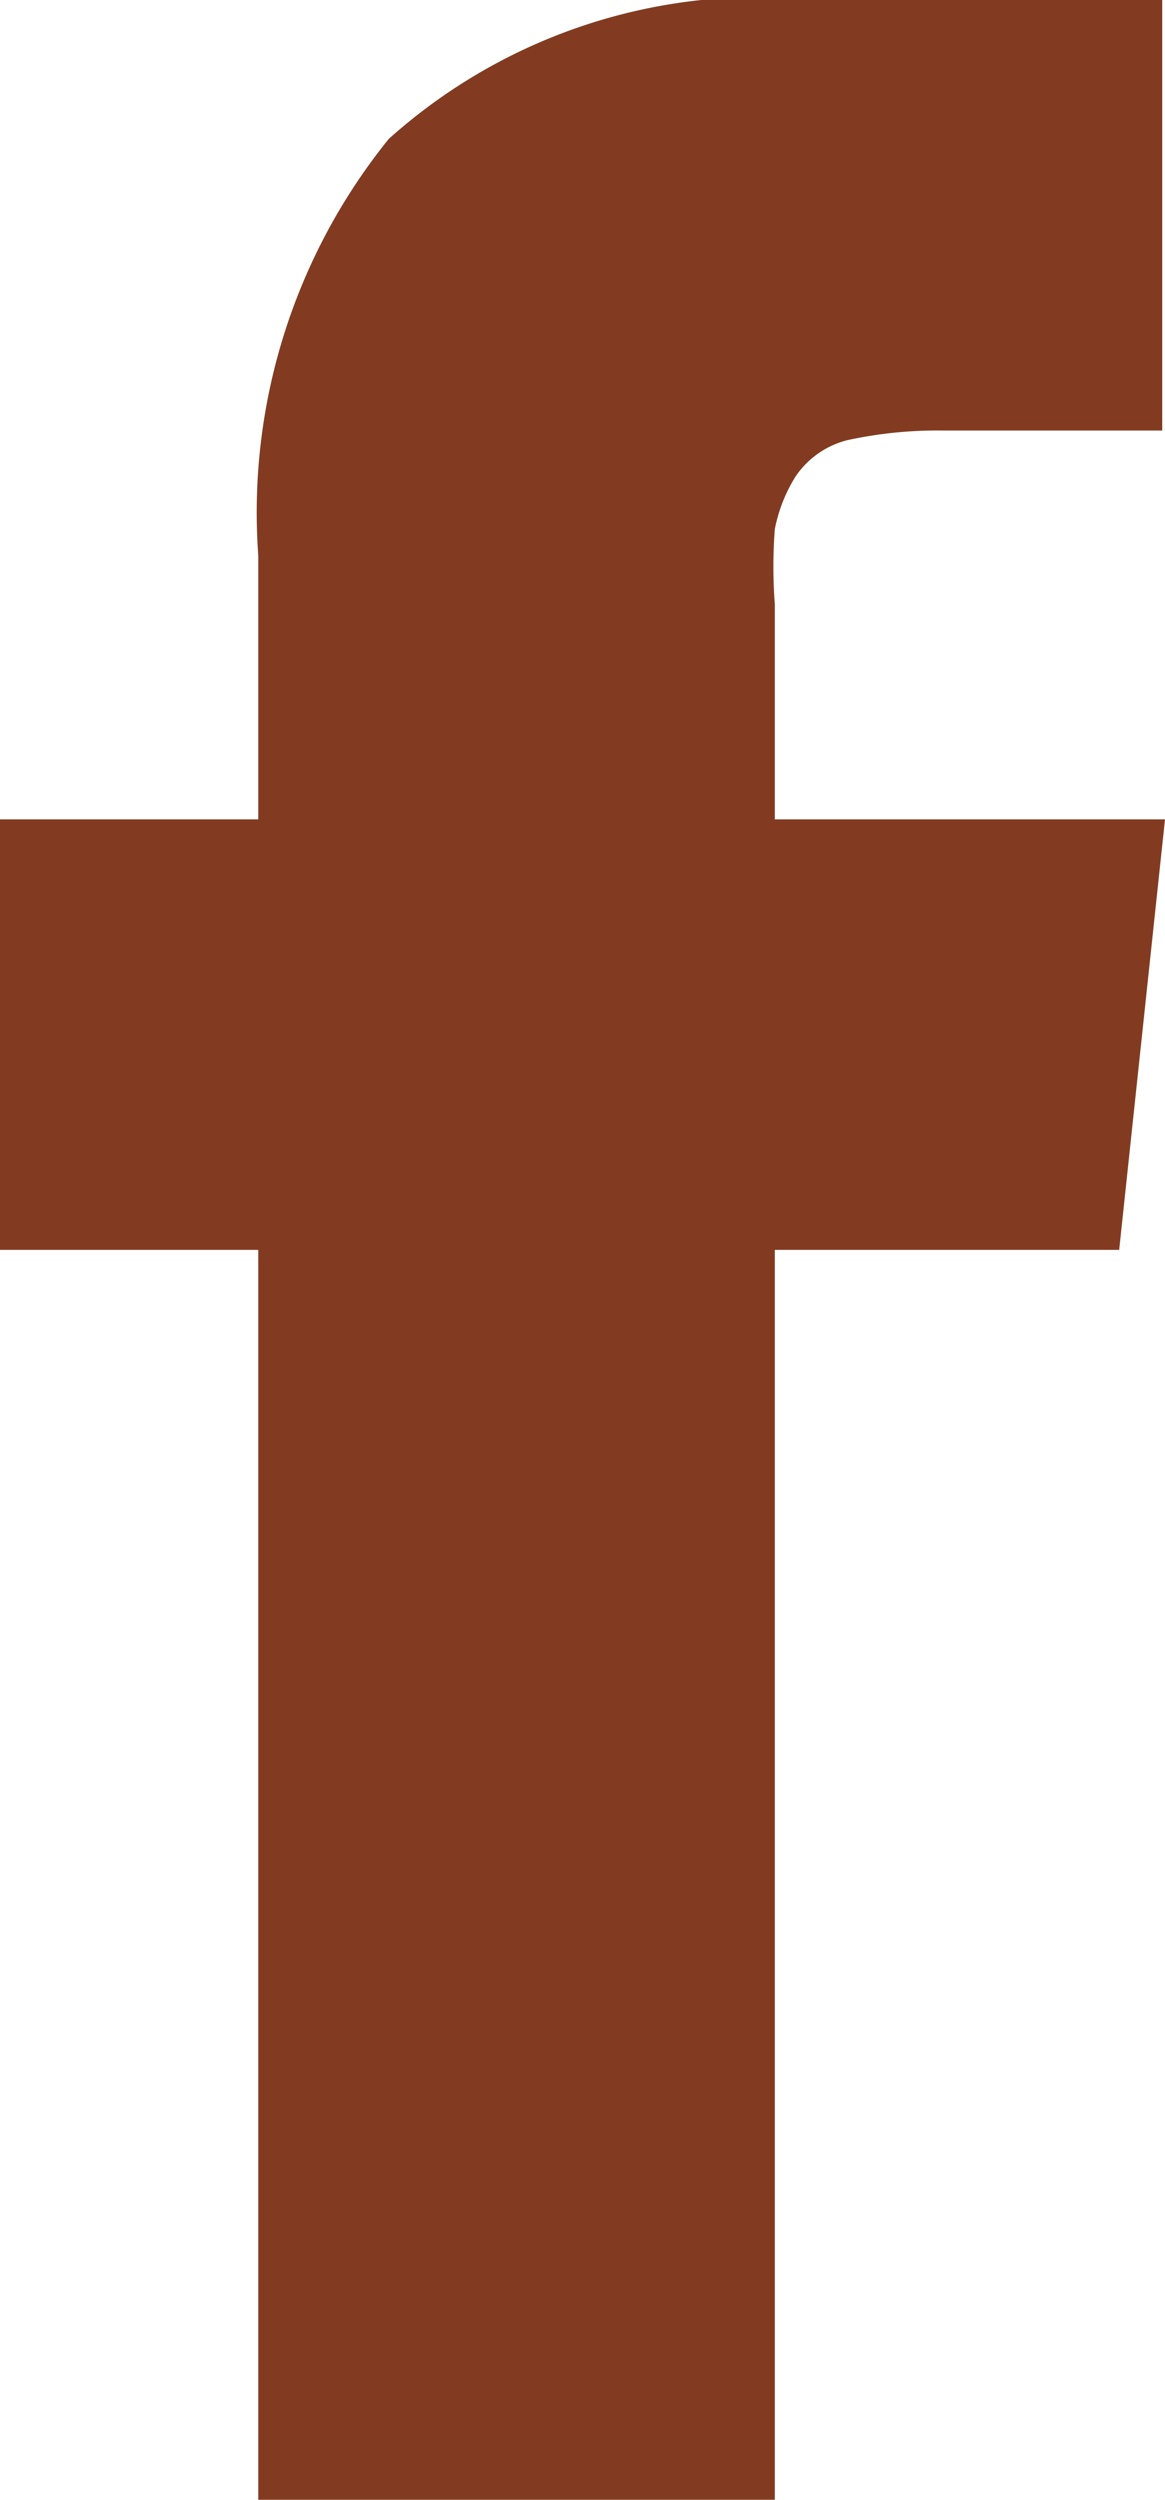 <svg id="Laag_1" data-name="Laag 1" xmlns="http://www.w3.org/2000/svg" xmlns:xlink="http://www.w3.org/1999/xlink" viewBox="0 0 8.39 18"><defs><style>.cls-1{fill:none;}.cls-2{clip-path:url(#clip-path);}.cls-3{fill:#823b21;}</style><clipPath id="clip-path"><rect class="cls-1" width="8.39" height="18"/></clipPath></defs><g class="cls-2"><path class="cls-3" d="M5.58,5.9V4.35a3.57,3.57,0,0,1,0-.54,1.12,1.12,0,0,1,.15-.38.64.64,0,0,1,.37-.26,3.05,3.05,0,0,1,.69-.07H8.37V0H5.89A4,4,0,0,0,2.8,1a4.28,4.28,0,0,0-.94,3V5.9H0V9H1.86v9H5.58V9H8.06l.33-3.1Z"/></g></svg>